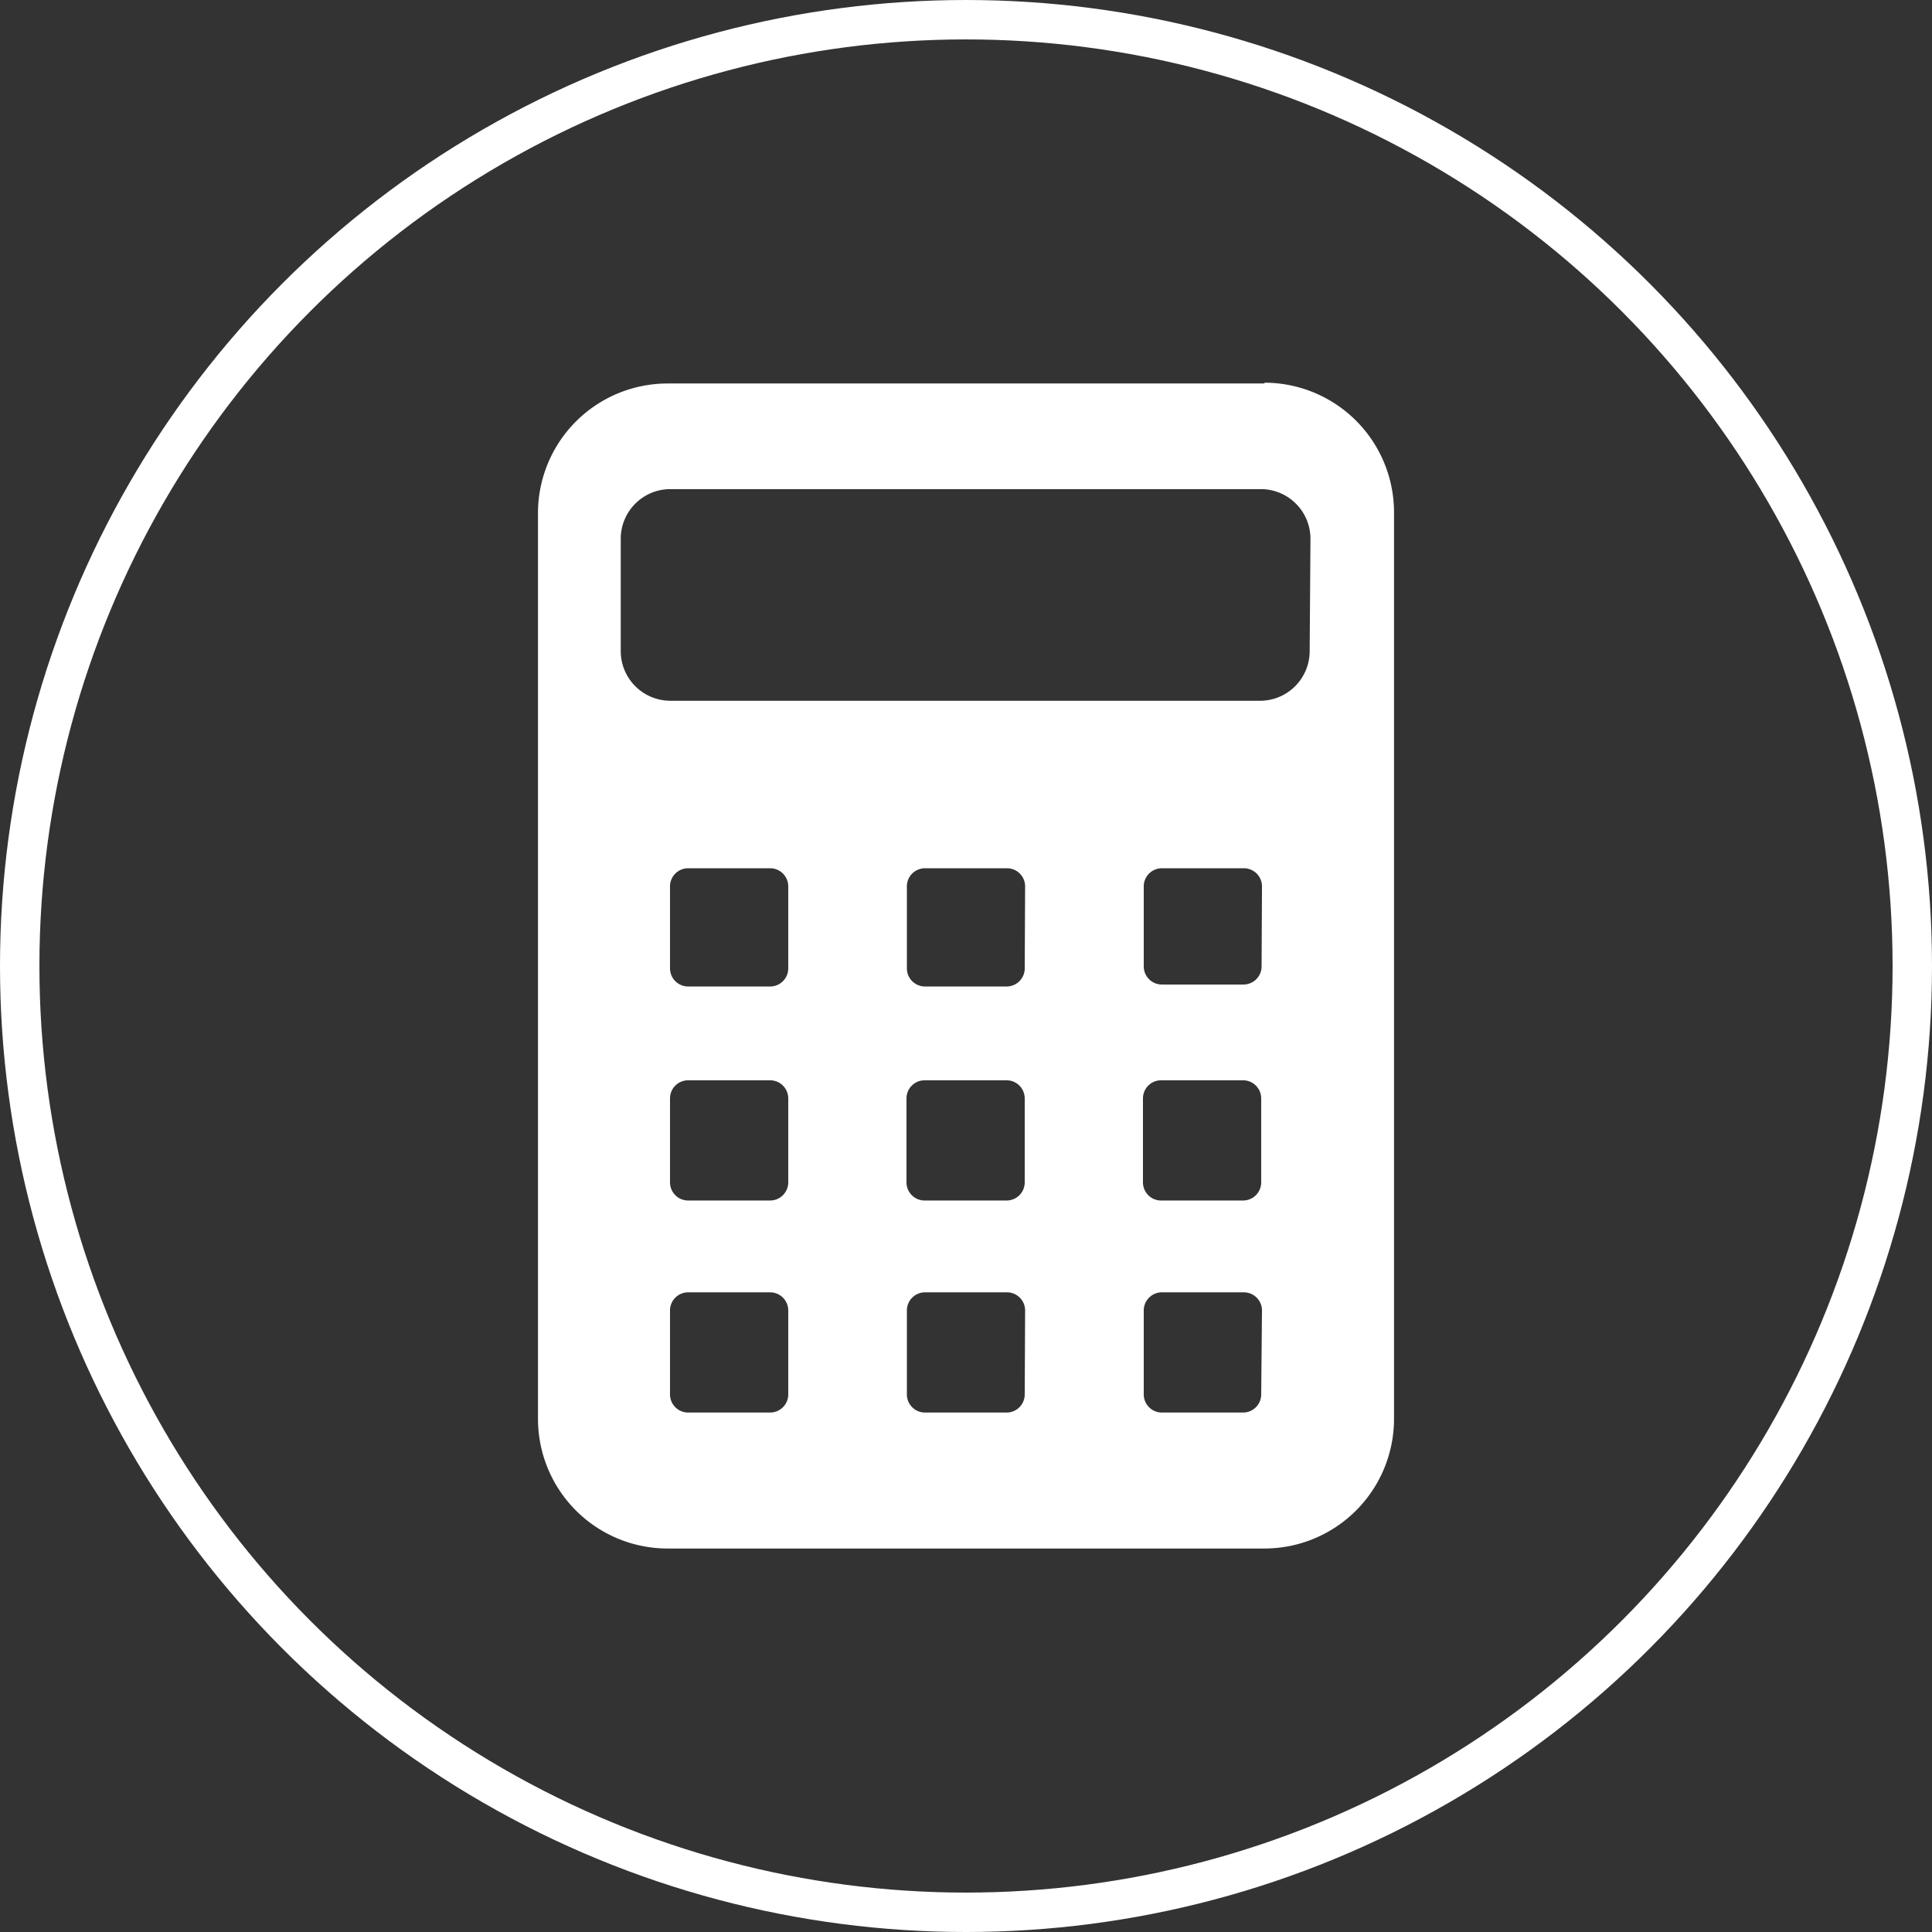 <svg viewBox="0 0 49.02 49.02" xmlns="http://www.w3.org/2000/svg"><rect x="0" y="0" width="49.02" height="49.02" fill="#333333" stroke="none"/><circle cx="24.51" cy="24.51" fill="none" r="24.01" stroke="#fff" stroke-linecap="round" stroke-linejoin="round"/><path d="m33.23 16.52a1.26 1.26 0 0 1 -1.23 1.26h-15a1.26 1.26 0 0 1 -1.25-1.25v-2.86a1.26 1.26 0 0 1 1.25-1.26h15a1.26 1.26 0 0 1 1.25 1.25zm-1.22 8a.46.46 0 0 1 -.46.46h-2.07a.46.46 0 0 1 -.46-.46v-2.03a.46.46 0 0 1 .46-.46h2.08a.46.46 0 0 1 .46.46zm-.01 5.48a.46.46 0 0 1 -.46.46h-2.06a.46.46 0 0 1 -.48-.46v-2.13a.46.46 0 0 1 .46-.46h2.08a.46.46 0 0 1 .46.46zm0 5.38a.46.46 0 0 1 -.46.46h-2.06a.46.46 0 0 1 -.46-.46v-2.13a.46.46 0 0 1 .46-.46h2.08a.46.46 0 0 1 .46.46zm-6-10.81a.46.46 0 0 1 -.46.46h-2.07a.46.46 0 0 1 -.46-.46v-2.08a.46.46 0 0 1 .46-.46h2.08a.46.46 0 0 1 .46.46zm0 5.43a.46.46 0 0 1 -.46.46h-2.07a.46.46 0 0 1 -.47-.46v-2.13a.46.46 0 0 1 .46-.46h2.08a.46.46 0 0 1 .46.46zm0 5.38a.46.46 0 0 1 -.46.46h-2.07a.46.46 0 0 1 -.46-.46v-2.13a.46.46 0 0 1 .46-.46h2.08a.46.46 0 0 1 .46.46zm-6-10.81a.46.46 0 0 1 -.46.46h-2.08a.46.46 0 0 1 -.46-.46v-2.08a.46.46 0 0 1 .46-.46h2.08a.46.46 0 0 1 .46.46zm0 5.43a.46.46 0 0 1 -.46.46h-2.08a.46.46 0 0 1 -.46-.46v-2.13a.46.46 0 0 1 .46-.46h2.08a.46.46 0 0 1 .46.46zm0 5.38a.46.46 0 0 1 -.46.46h-2.08a.46.46 0 0 1 -.46-.46v-2.13a.46.46 0 0 1 .46-.46h2.08a.46.46 0 0 1 .46.46zm12.09-25.65h-15.16a3.29 3.29 0 0 0 -3.28 3.27v23a3.29 3.29 0 0 0 3.29 3.29h15.15a3.29 3.29 0 0 0 3.28-3.29v-23a3.29 3.29 0 0 0 -3.29-3.29" fill="#fff"/></svg>